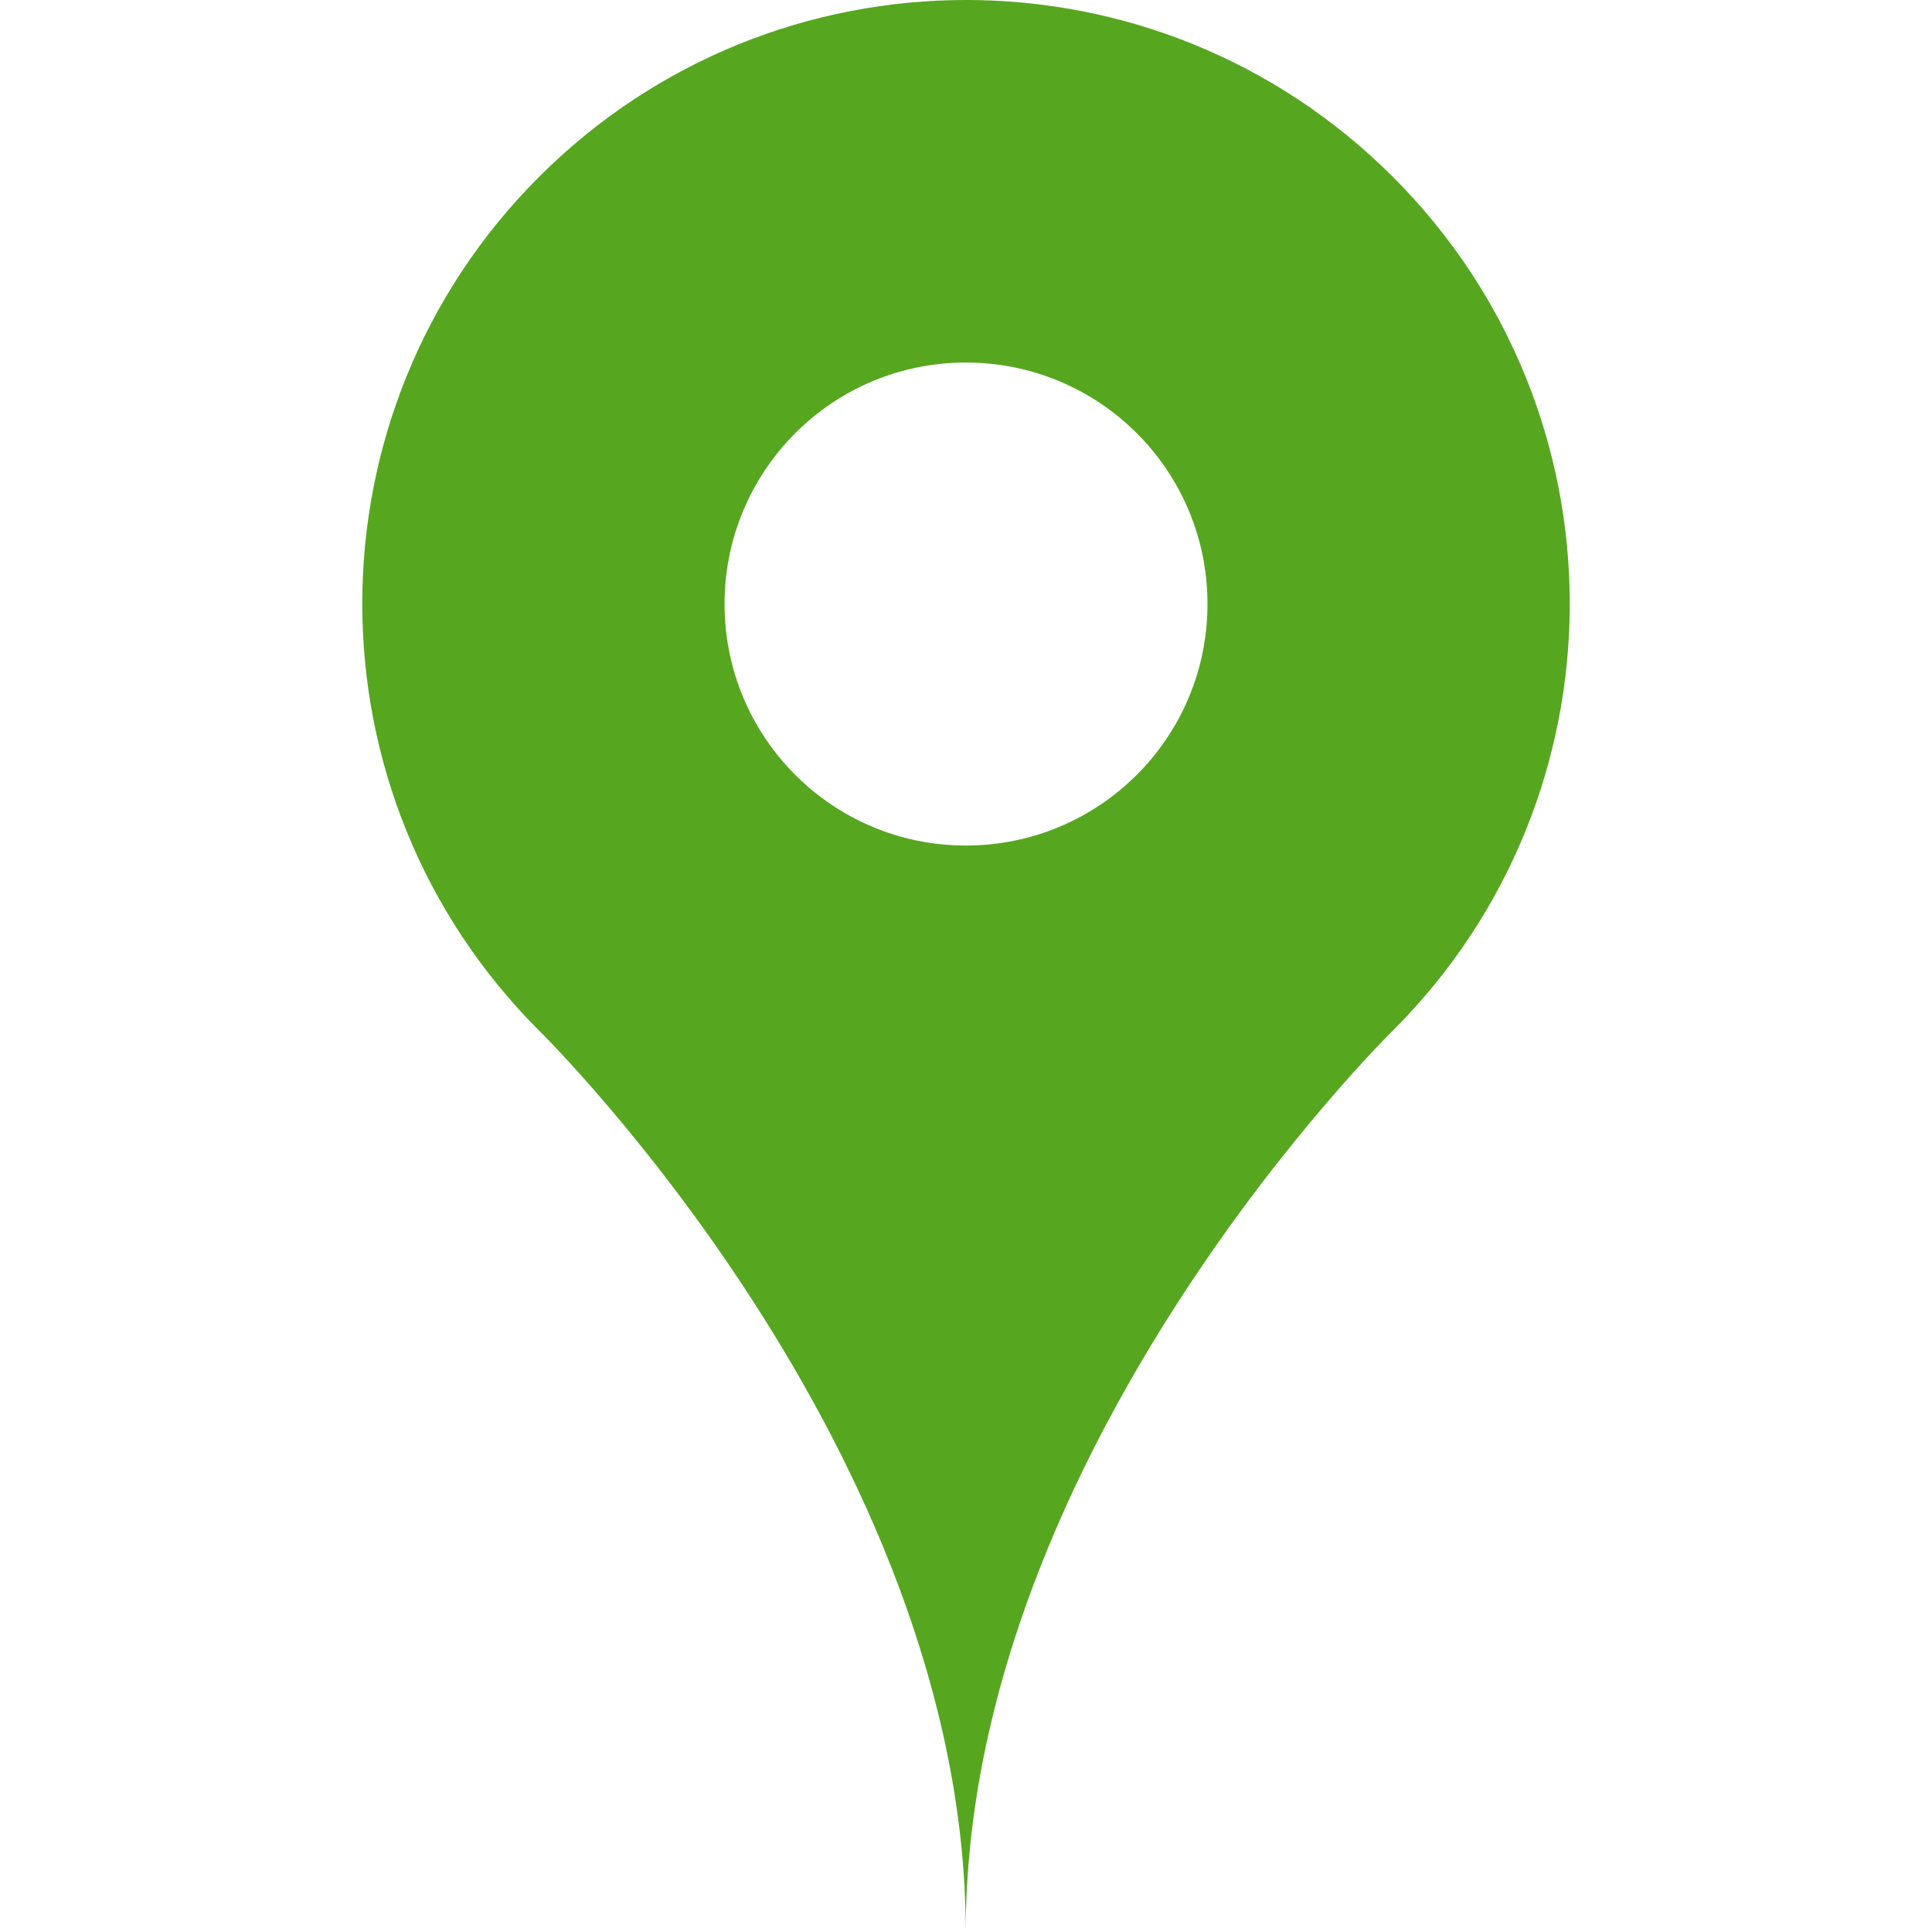<?xml version="1.0" encoding="UTF-8"?> <svg xmlns="http://www.w3.org/2000/svg" width="31" height="31" viewBox="0 0 31 31" fill="none"><g clip-path="url(#clip0_23_46)"><path d="M22.349 2.837C18.566 -0.946 12.435 -0.946 8.65 2.837C4.867 6.619 4.867 12.755 8.65 16.537C8.65 16.537 15.496 23.25 15.496 31C15.496 23.25 22.349 16.537 22.349 16.537C26.134 12.757 26.134 6.619 22.349 2.837ZM15.497 13.567C13.359 13.567 11.626 11.834 11.626 9.692C11.626 7.55 13.359 5.817 15.497 5.817C17.642 5.817 19.375 7.55 19.375 9.692C19.375 11.834 17.642 13.567 15.497 13.567Z" fill="#56A71F"></path></g><defs><clipPath id="clip0_23_46"><rect width="31" height="31" fill="white"></rect></clipPath></defs></svg> 
